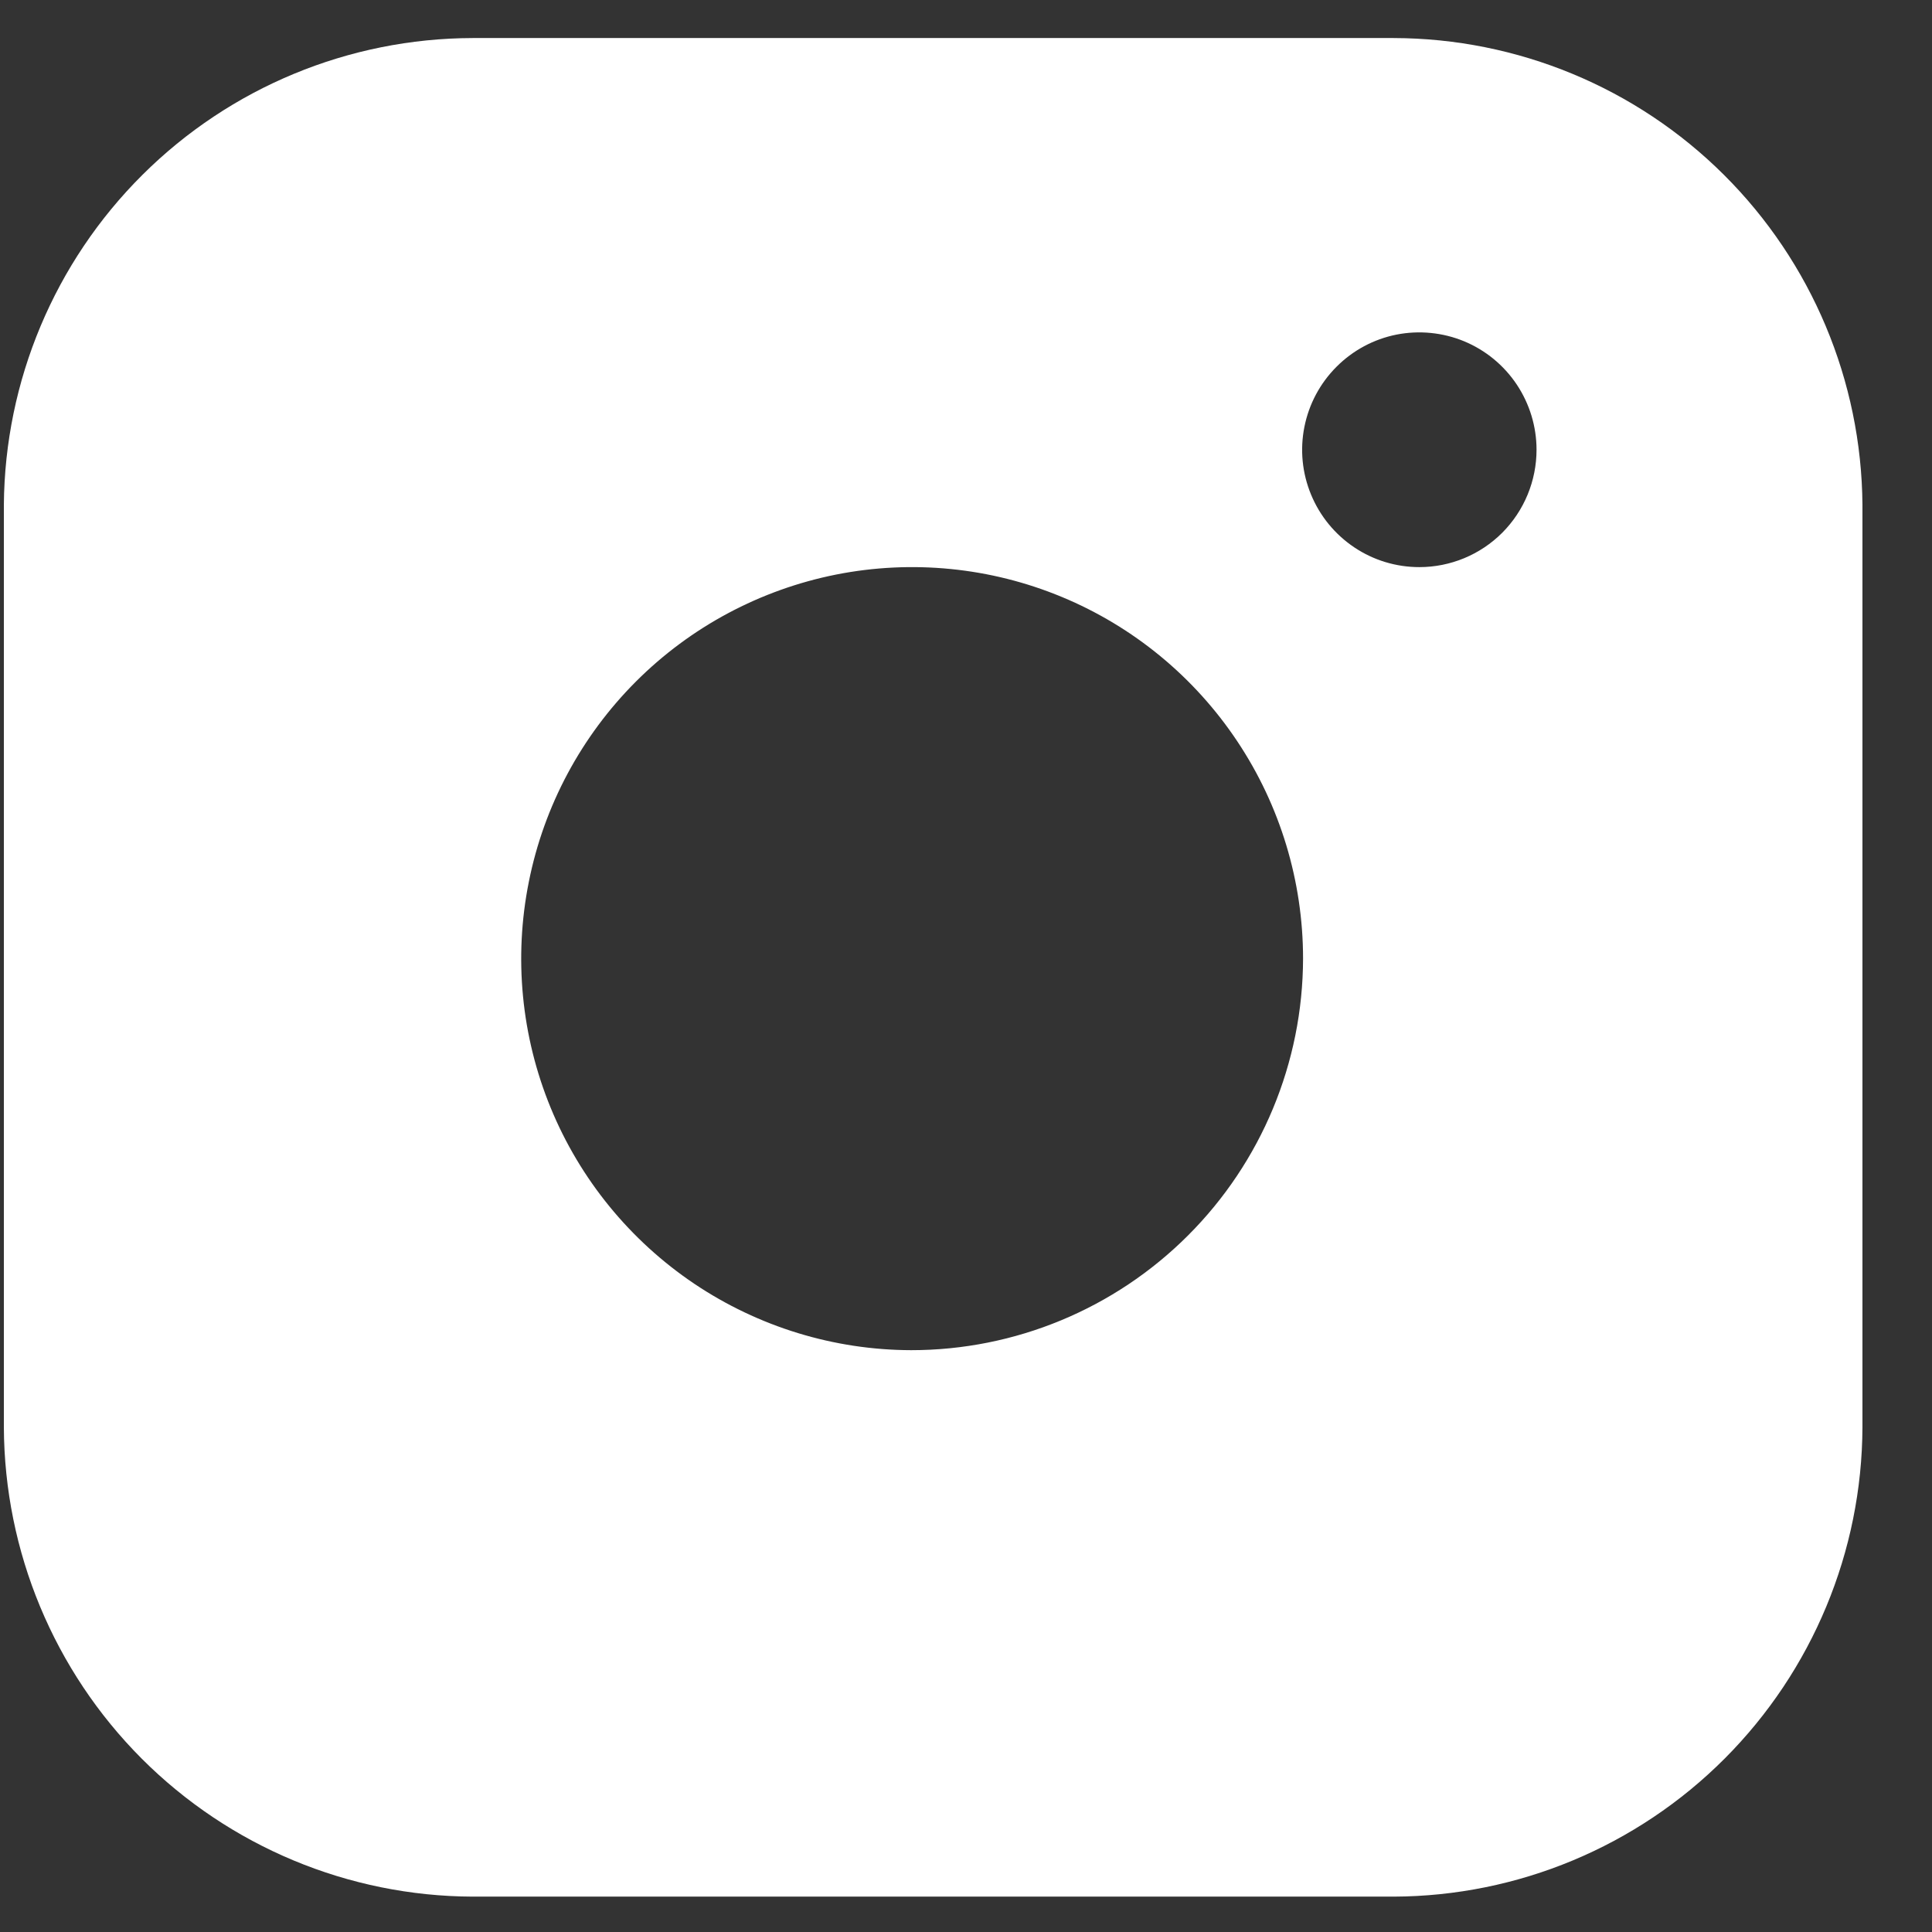 <svg width="26" height="26" viewBox="0 0 26 26" fill="none" xmlns="http://www.w3.org/2000/svg">
<rect x="0" y="0" width="26" height="26" fill="#333333" stroke="none"/>
<path d="M18.756 0.512H6.361C4.695 0.516 3.098 1.177 1.917 2.353C0.735 3.529 0.065 5.125 0.052 6.793V19.206C0.059 20.88 0.726 22.483 1.907 23.667C3.089 24.85 4.69 25.518 6.361 25.524H18.756C20.427 25.518 22.028 24.85 23.209 23.667C24.391 22.483 25.058 20.88 25.064 19.206V6.793C25.051 5.125 24.381 3.529 23.2 2.353C22.019 1.177 20.422 0.516 18.756 0.512ZM12.263 18.17C11.223 18.168 10.207 17.856 9.343 17.276C8.48 16.695 7.807 15.872 7.411 14.909C7.015 13.946 6.912 12.887 7.117 11.866C7.321 10.844 7.823 9.907 8.559 9.171C9.295 8.435 10.233 7.935 11.253 7.732C12.273 7.53 13.331 7.635 14.291 8.034C15.252 8.433 16.073 9.109 16.65 9.975C17.228 10.841 17.536 11.86 17.536 12.901C17.533 14.3 16.976 15.639 15.987 16.627C14.999 17.615 13.659 18.17 12.263 18.17ZM19.101 7.632C18.789 7.632 18.484 7.54 18.225 7.366C17.965 7.192 17.763 6.945 17.644 6.657C17.524 6.368 17.493 6.051 17.554 5.745C17.615 5.438 17.765 5.157 17.986 4.936C18.206 4.715 18.487 4.564 18.793 4.503C19.099 4.443 19.416 4.474 19.704 4.593C19.993 4.713 20.239 4.916 20.412 5.175C20.585 5.435 20.678 5.74 20.678 6.052C20.678 6.471 20.512 6.873 20.216 7.17C19.92 7.466 19.519 7.632 19.101 7.632Z" fill="white"/>
</svg>
